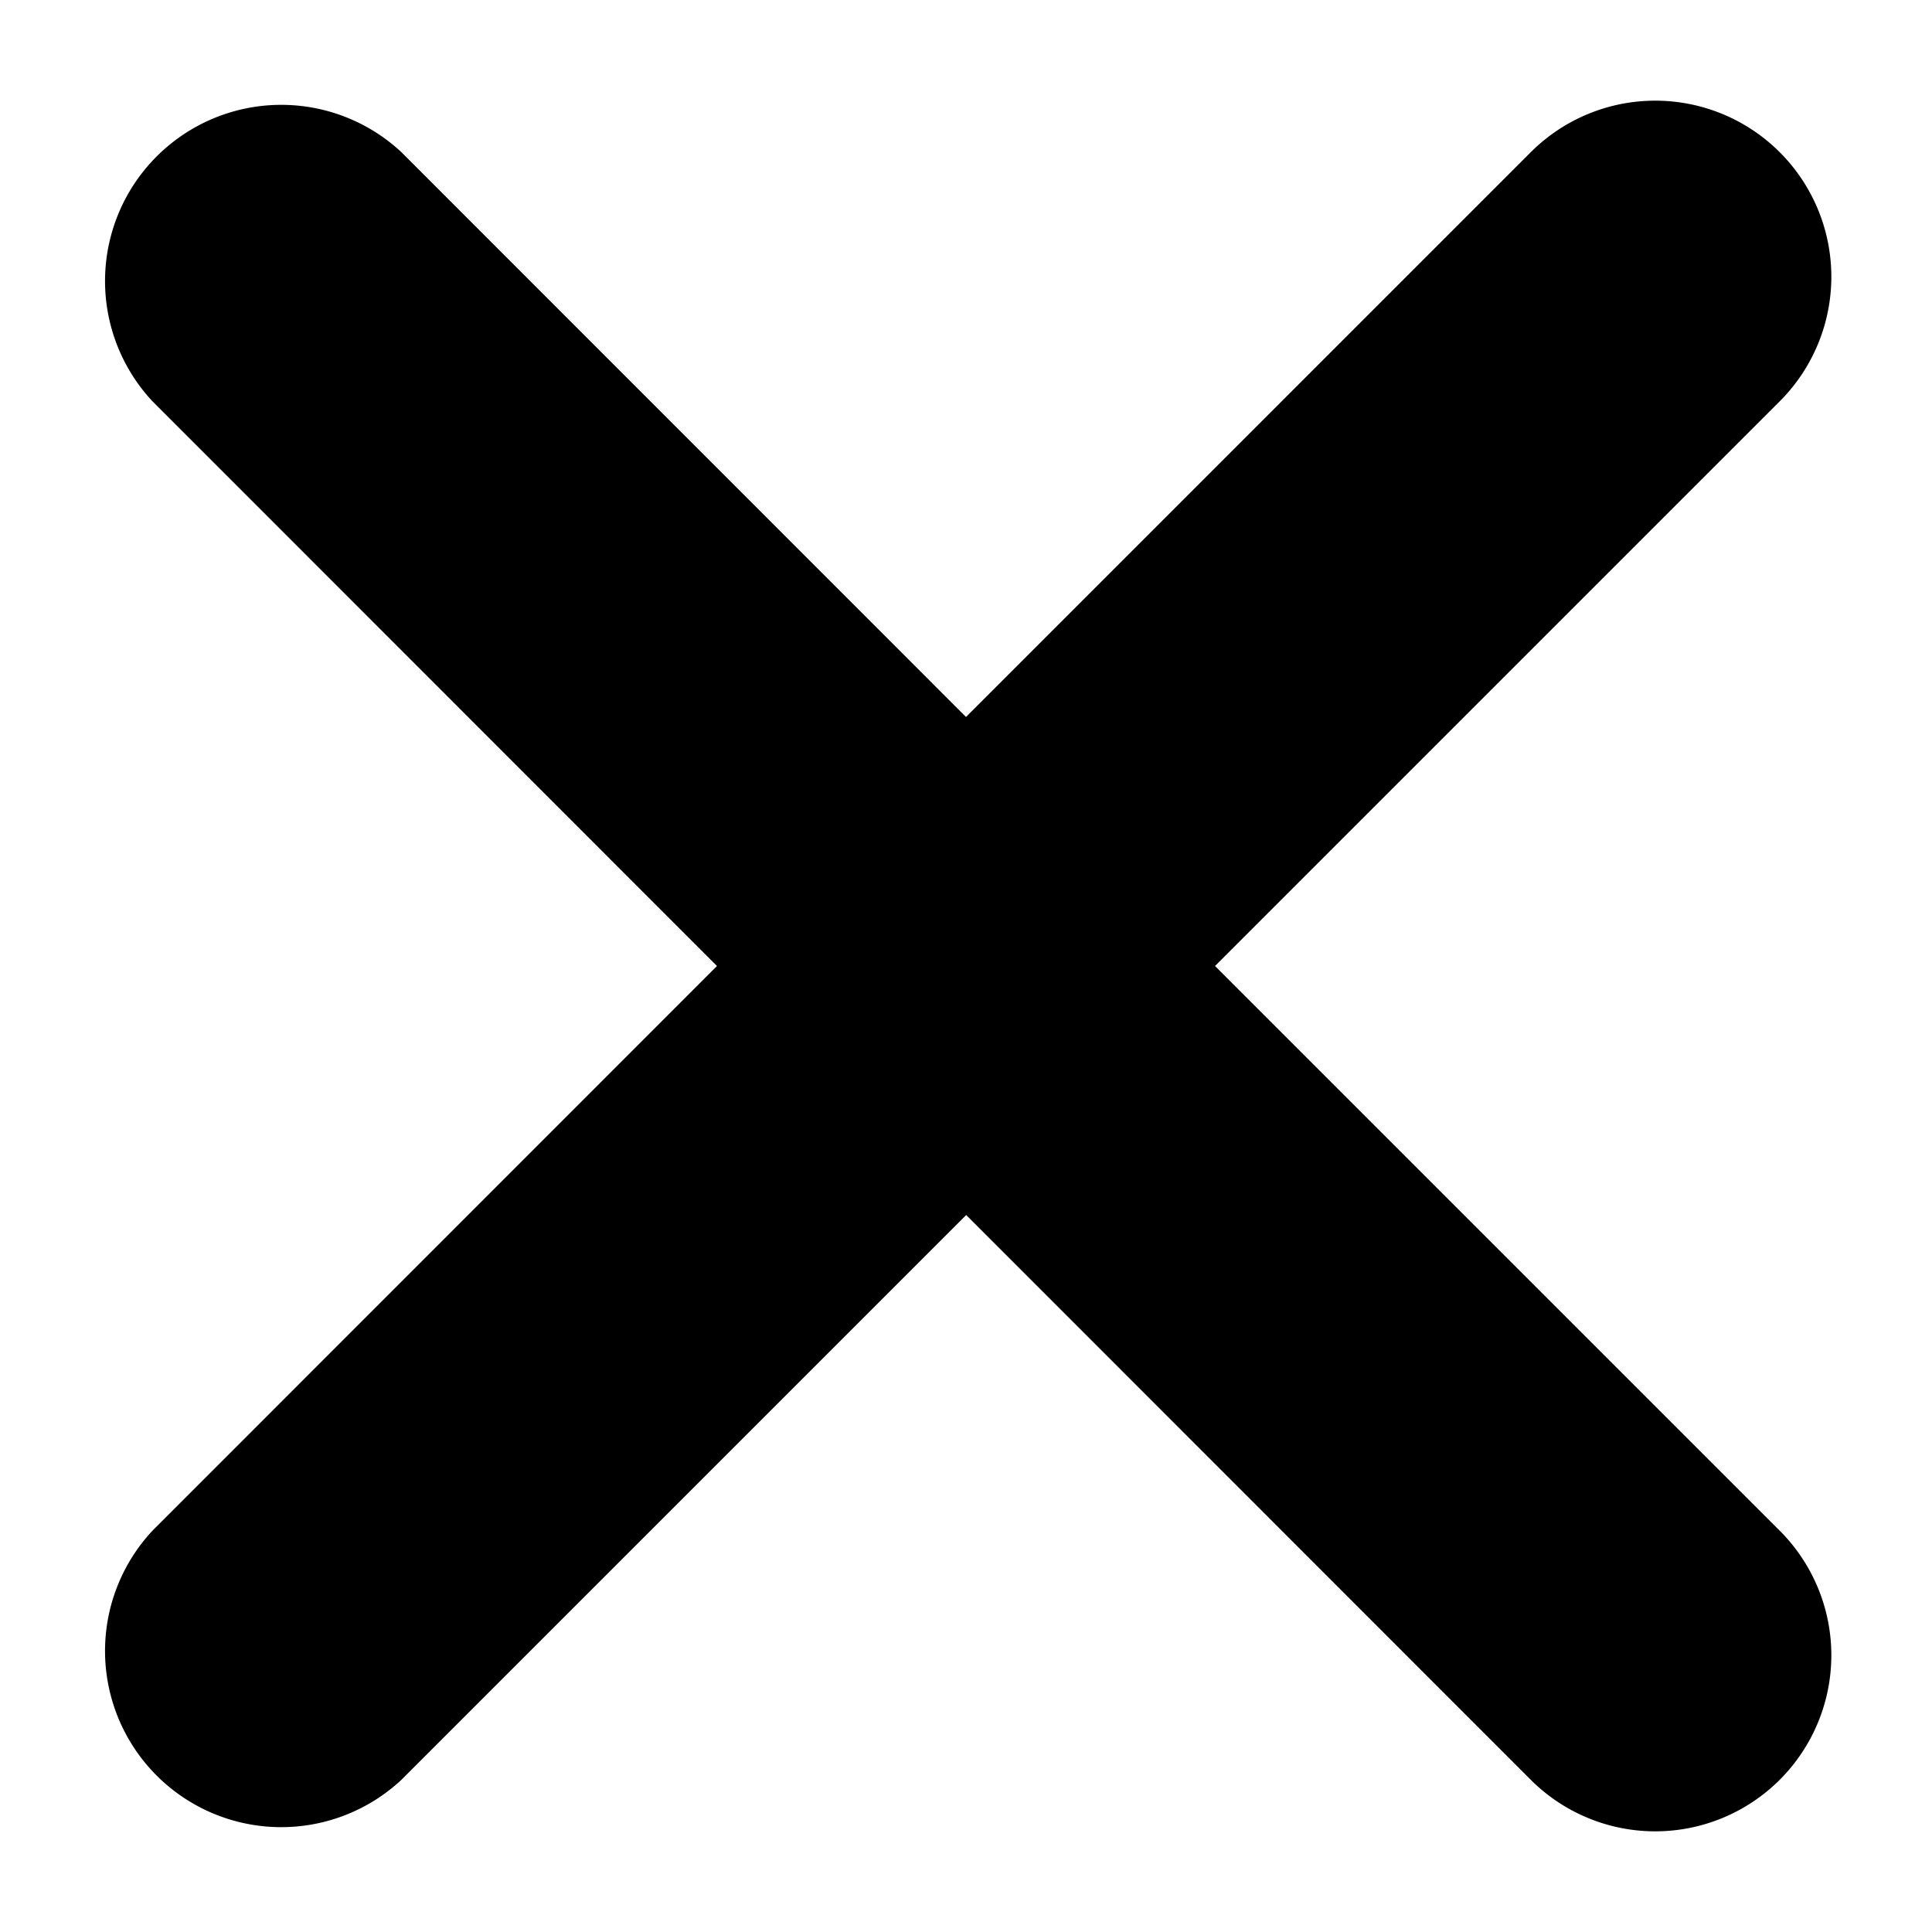 <svg xmlns="http://www.w3.org/2000/svg" width="10" height="10" viewBox="0 0 10 10">
  <g id="CrossSize200">
    <rect id="Frame" width="10" height="10" fill="red" opacity="0"/>
    <path d="M6.289,5,9.212,2.077A.911.911,0,1,0,7.923.788L5,3.711,2.078.788A.912.912,0,0,0,.789,2.077L3.711,5,.789,7.923A.912.912,0,0,0,2.078,9.212l2.923-2.923L7.923,9.212A.911.911,0,0,0,9.212,7.923Z"/>
  </g>
</svg>
